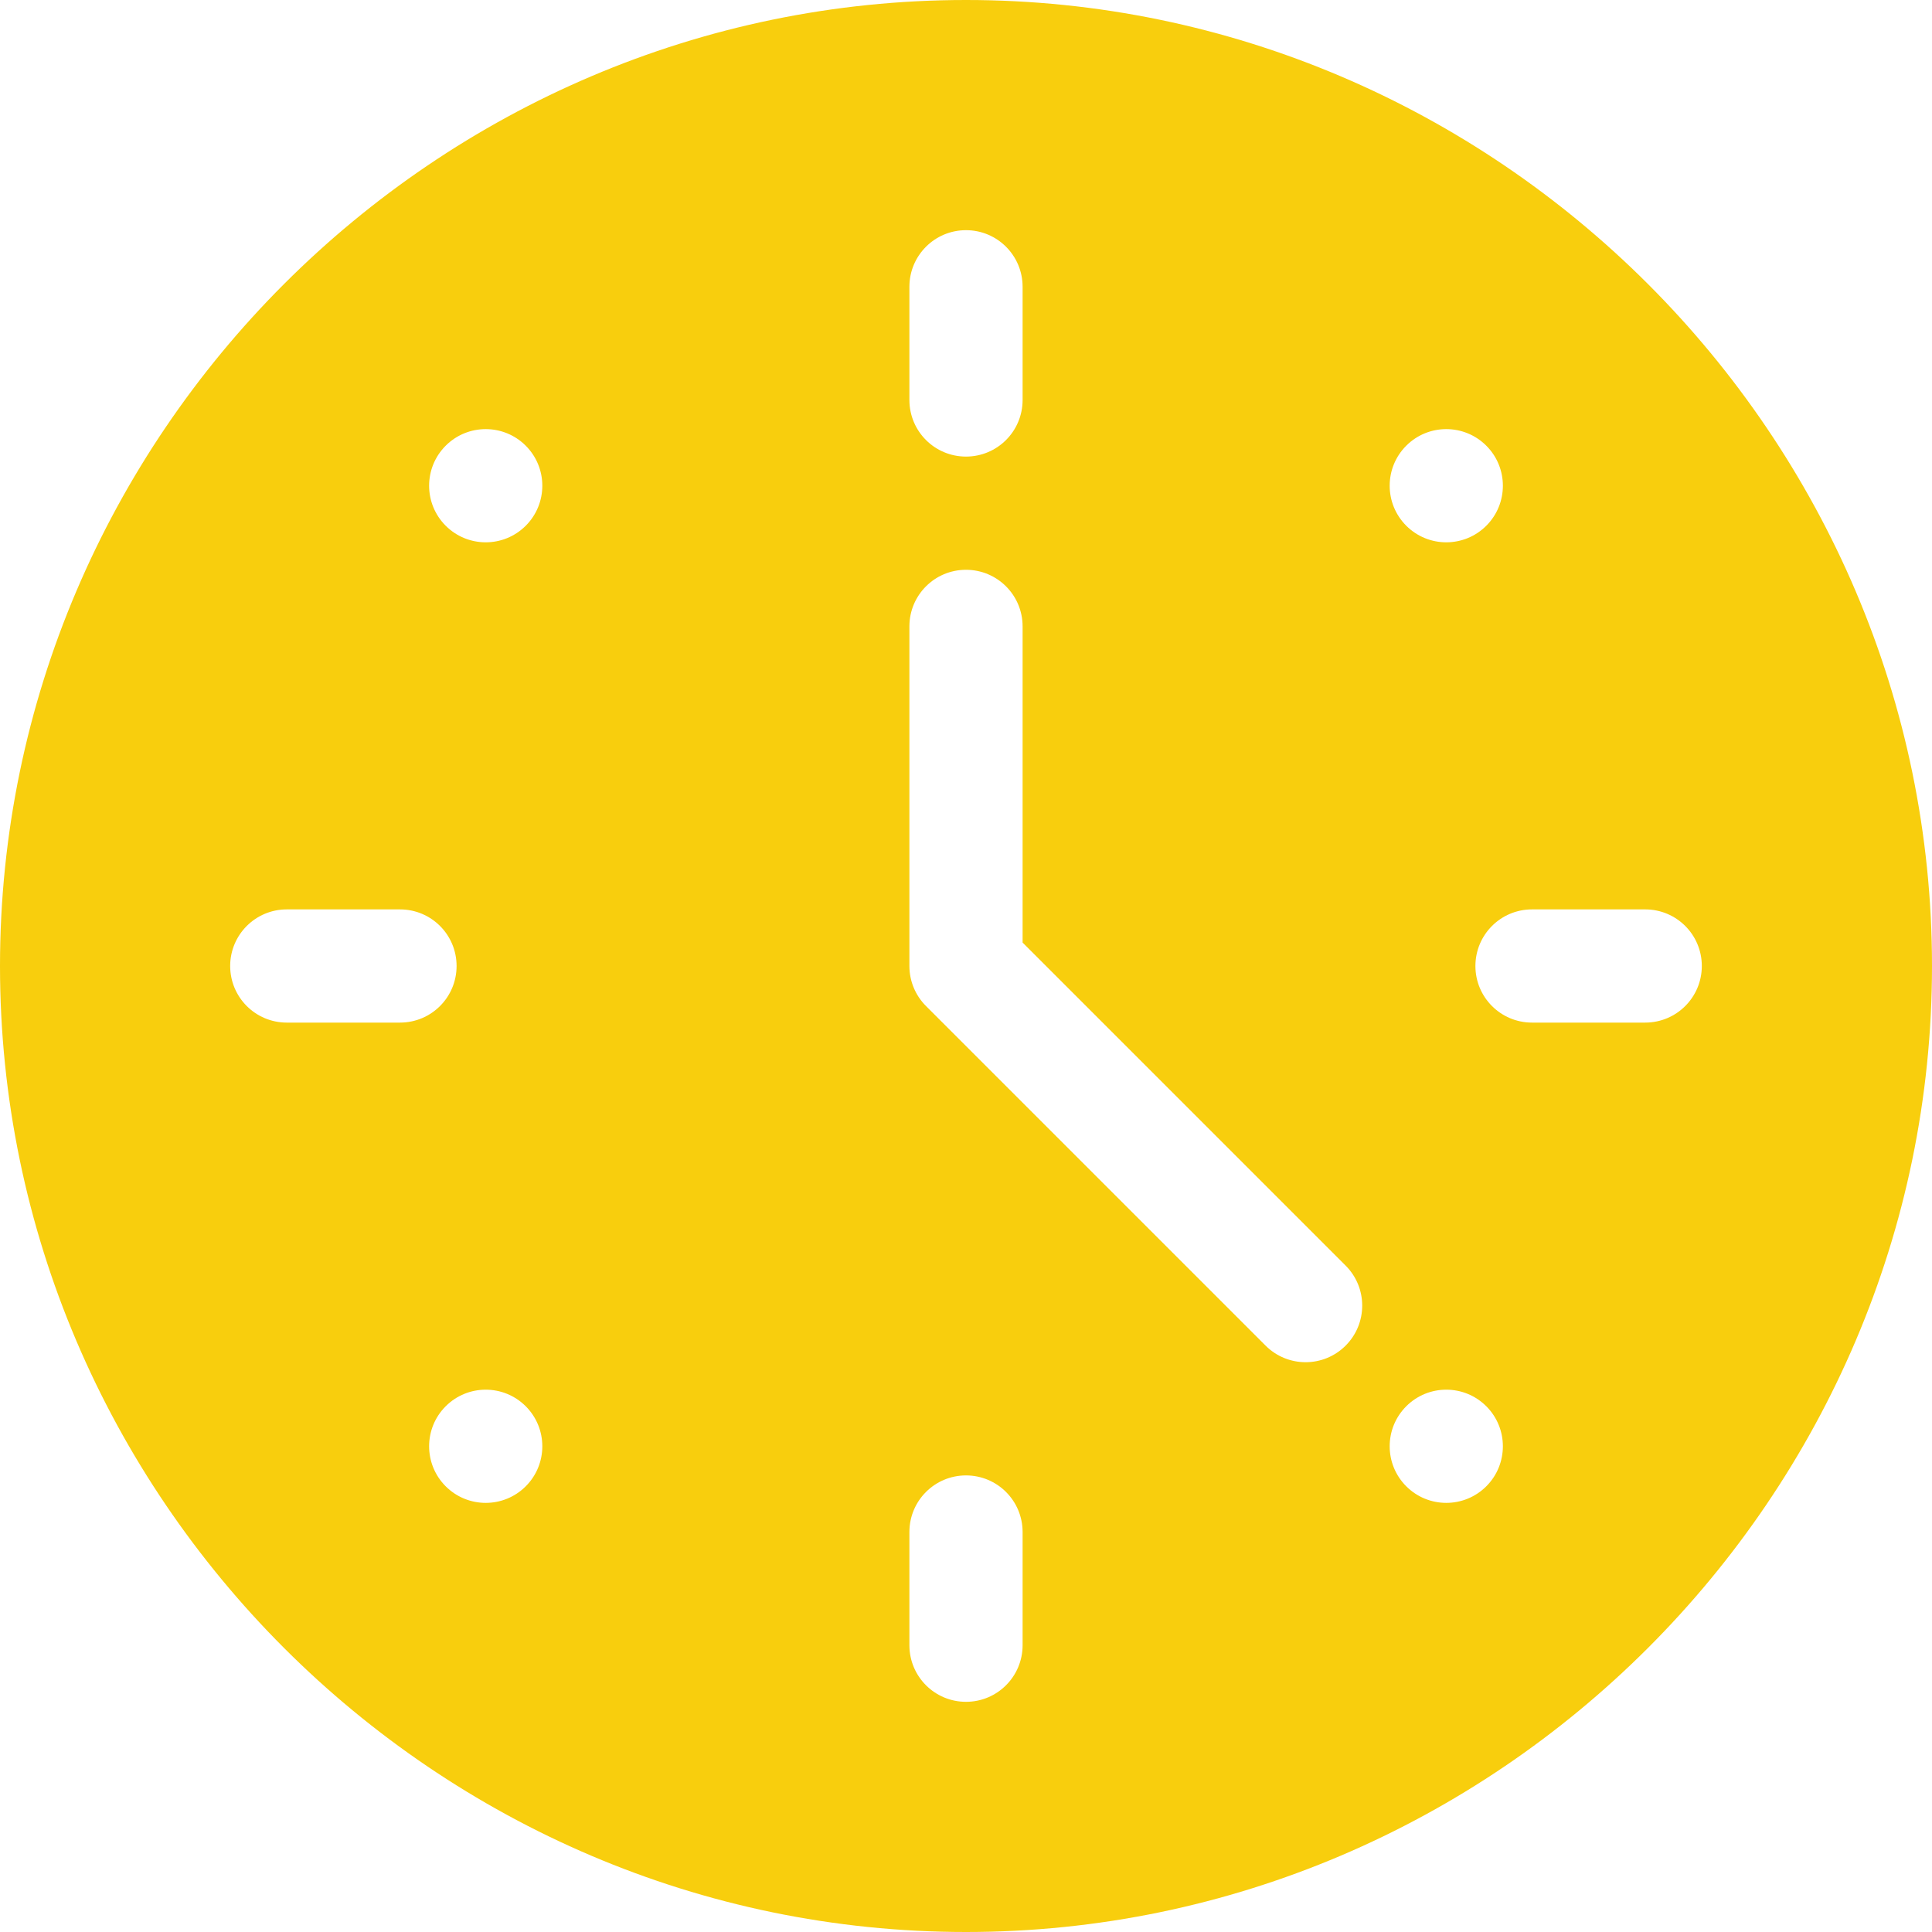 <svg id="Capa_1" enable-background="new 0 0 512 512" height="512" viewBox="0 0 512 512" width="512" xmlns="http://www.w3.org/2000/svg"><g><path d="m256 0c-140.61 0-256 115.39-256 256s115.39 256 256 256 256-115.39 256-256-115.39-256-256-256zm116.673 118.114c5.858-5.858 15.355-5.858 21.213 0s5.858 15.355 0 21.213-15.355 5.858-21.213 0-5.858-15.355 0-21.213zm-131.673-42.114c0-8.291 6.709-15 15-15s15 6.709 15 15v30c0 8.291-6.709 15-15 15s-15-6.709-15-15zm-165 195c-8.291 0-15-6.709-15-15s6.709-15 15-15h30c8.291 0 15 6.709 15 15s-6.709 15-15 15zm63.327 122.886c-5.858 5.858-15.355 5.858-21.213 0s-5.858-15.355 0-21.213c5.858-5.859 15.355-5.859 21.213 0 5.858 5.858 5.858 15.355 0 21.213zm0-254.559c-5.858 5.858-15.355 5.858-21.213 0s-5.858-15.355 0-21.213 15.355-5.858 21.213 0 5.858 15.355 0 21.213zm131.673 296.673c0 8.291-6.709 15-15 15s-15-6.709-15-15v-30c0-8.291 6.709-15 15-15s15 6.709 15 15zm85.605-79.395c-5.859 5.859-15.352 5.859-21.211 0l-90-90c-2.812-2.812-4.394-6.621-4.394-10.605v-90c0-8.291 6.709-15 15-15s15 6.709 15 15v83.789l85.605 85.605c5.86 5.86 5.86 15.352 0 21.211zm37.281 37.281c-5.858 5.858-15.355 5.858-21.213 0s-5.858-15.355 0-21.213c5.858-5.859 15.355-5.859 21.213 0 5.857 5.858 5.857 15.355 0 21.213zm57.114-137.886c0 8.291-6.709 15-15 15h-30c-8.291 0-15-6.709-15-15s6.709-15 15-15h30c8.291 0 15 6.709 15 15z" fill="#F8CE0D"/></g></svg>